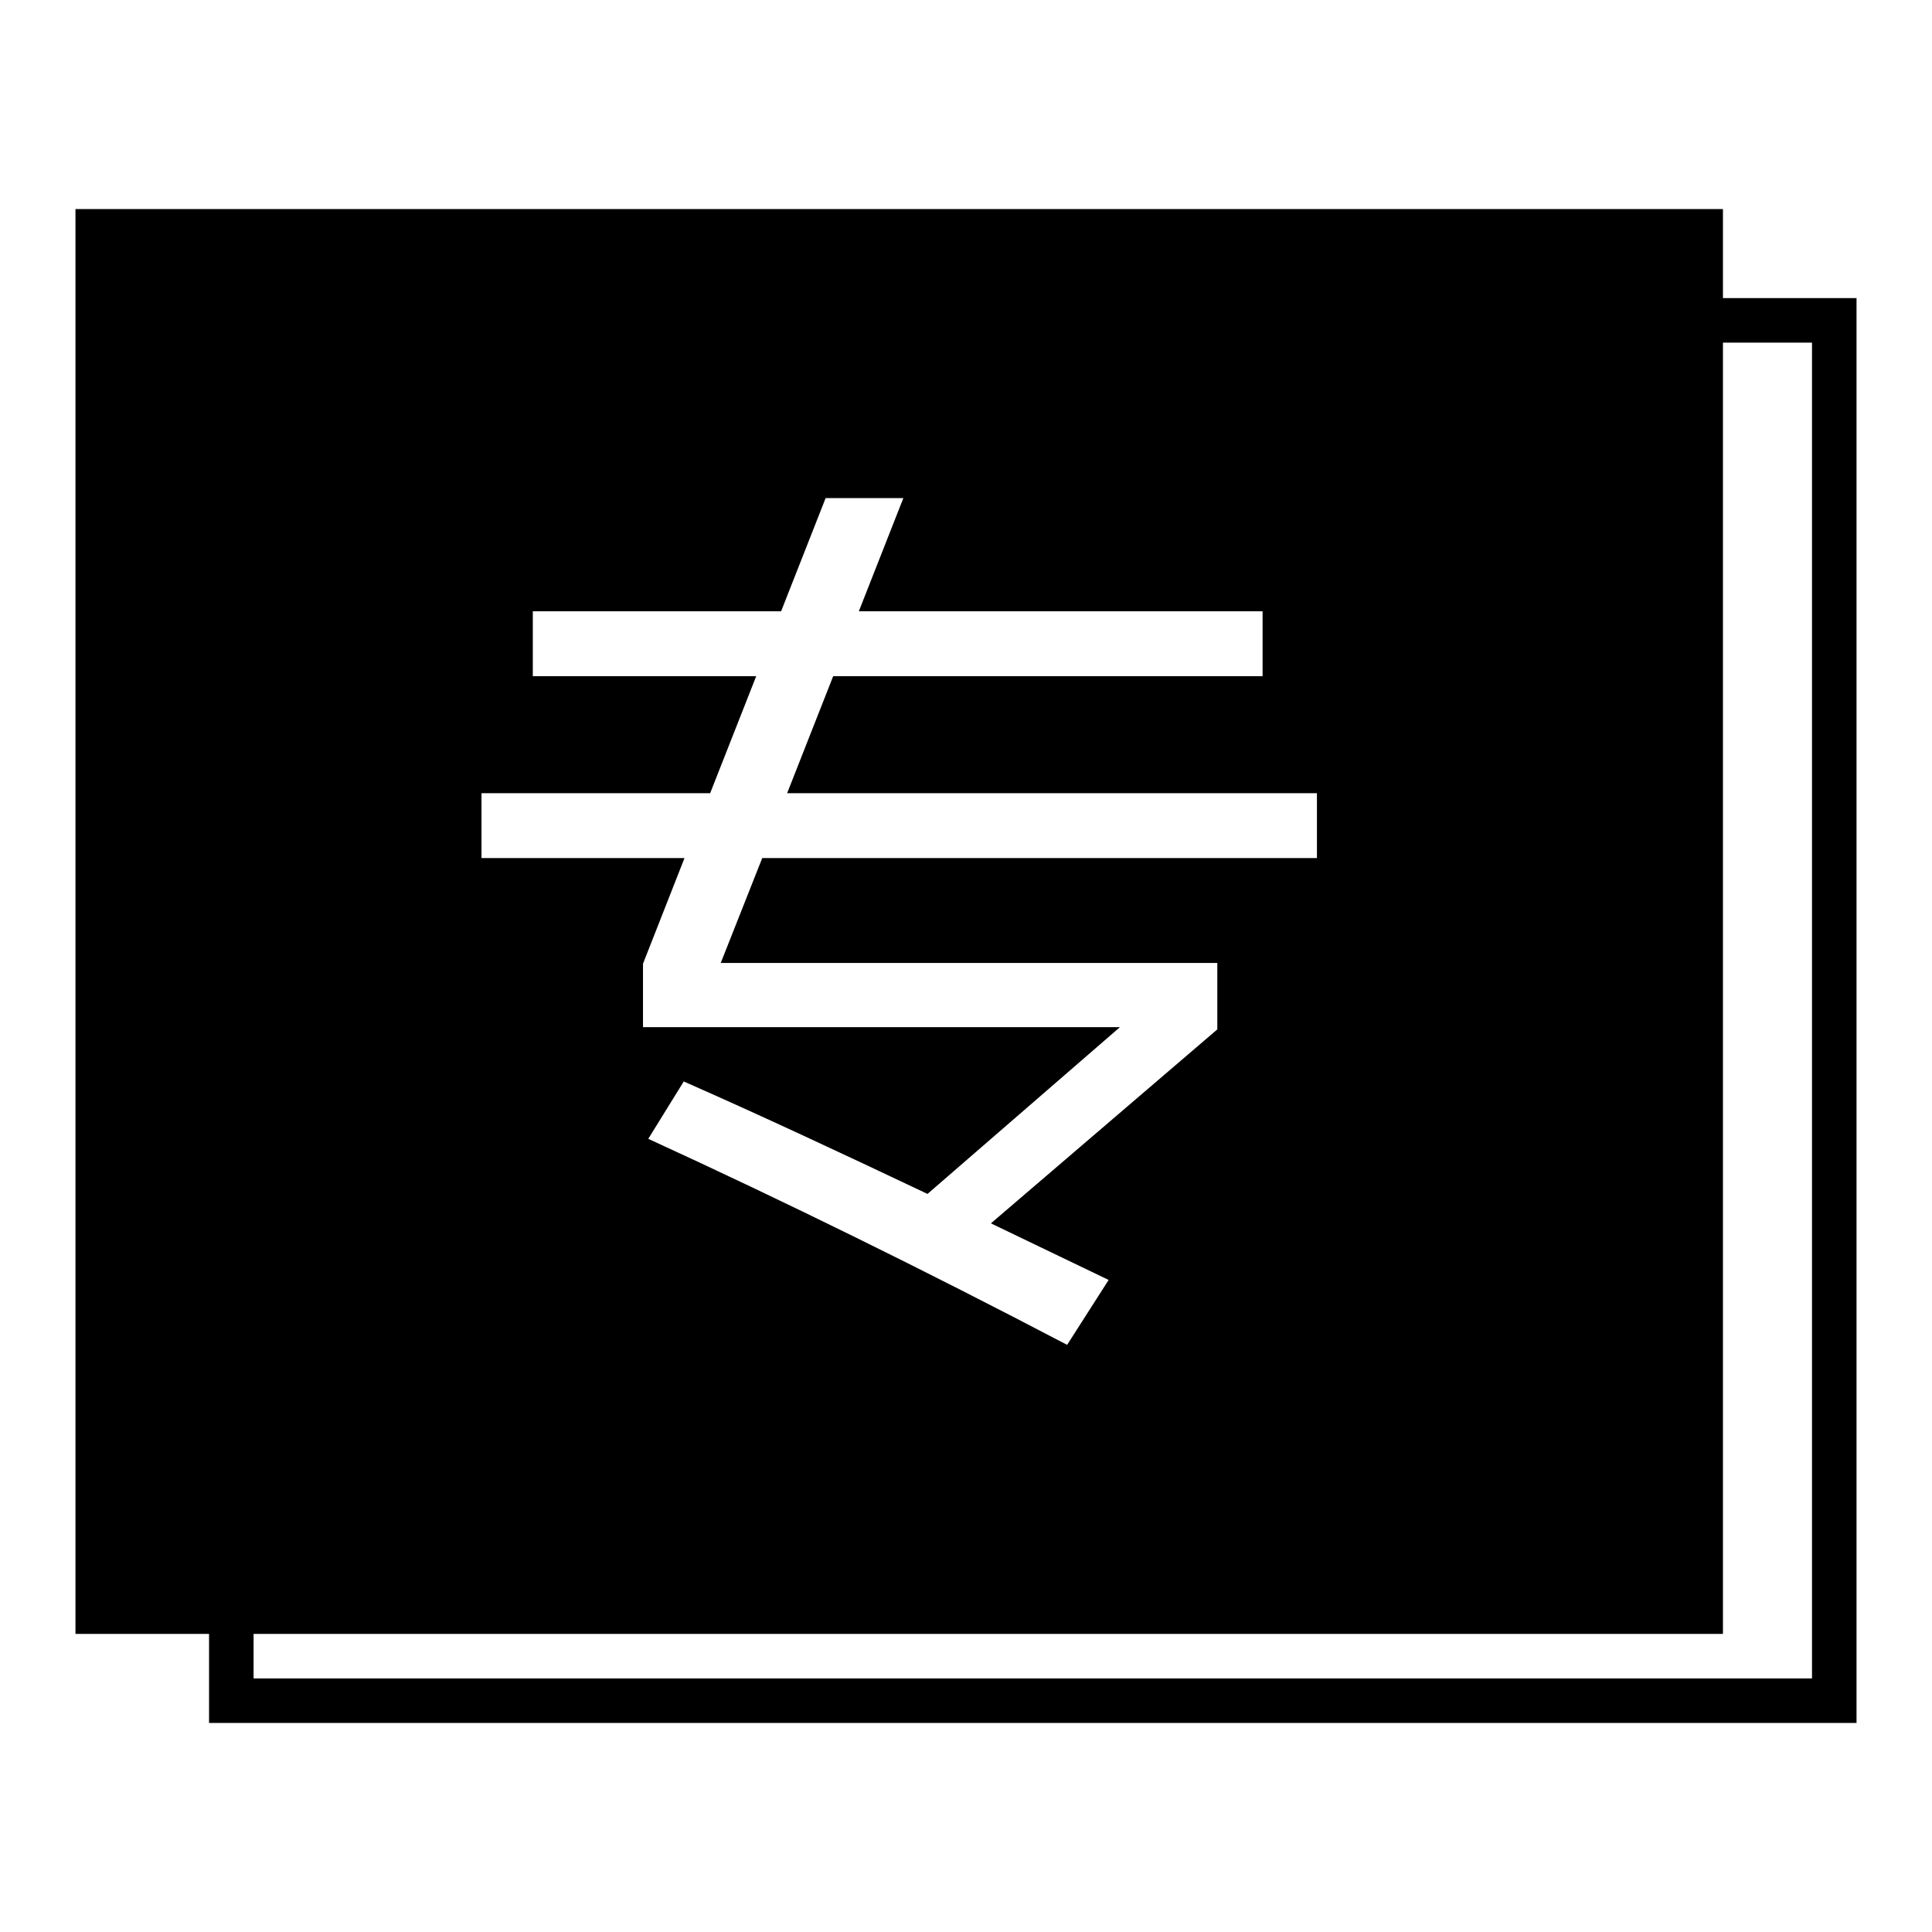 <?xml version="1.0" encoding="utf-8"?>
<!-- Svg Vector Icons : http://www.onlinewebfonts.com/icon -->
<!DOCTYPE svg PUBLIC "-//W3C//DTD SVG 1.1//EN" "http://www.w3.org/Graphics/SVG/1.1/DTD/svg11.dtd">
<svg version="1.1" xmlns="http://www.w3.org/2000/svg" xmlns:xlink="http://www.w3.org/1999/xlink" x="0px" y="0px" viewBox="0 0 256 256" enable-background="new 0 0 256 256" xml:space="preserve">
<g><g><path fill="#000000" d="M10,27.7v188.8h218.3V27.7H10z M174.6,113.7H101l-5.5,13.9h65.8v8.8l-30,25.7c5,2.4,10.2,4.9,15.6,7.5l-5.5,8.6c-18.9-9.9-37.4-19-55.5-27.3l4.7-7.6c10,4.4,20.7,9.4,32.3,14.9l25.5-22.1H85.2v-8.4l5.5-14H63.8v-8.6h30.3l6.1-15.5H70.6V81h32.9l5.9-15h10.3l-5.9,15h53.5v8.6h-56.9l-6.1,15.5h70.2V113.7L174.6,113.7z"/><path fill="#000000" d="M240.1,222.4v-177H33.6v177H240.1 M246,228.3H27.7V39.5H246V228.3L246,228.3L246,228.3z"/></g></g>
</svg>